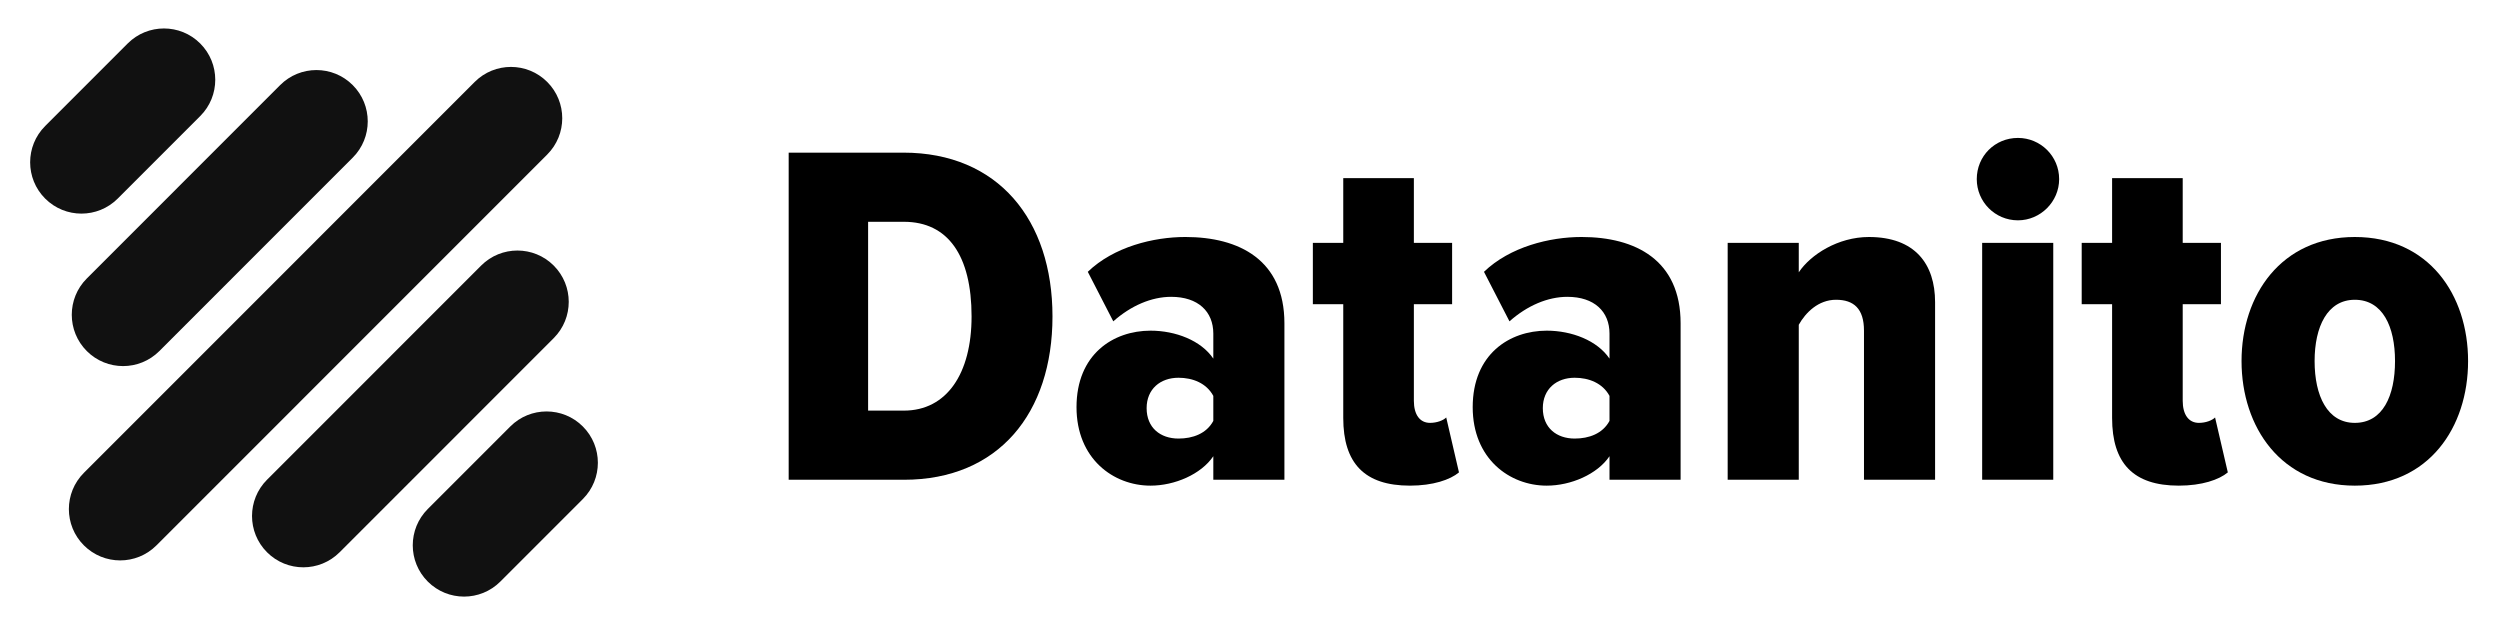 <?xml version="1.0" encoding="UTF-8"?>
<svg xmlns="http://www.w3.org/2000/svg" xmlns:xlink="http://www.w3.org/1999/xlink" width="300px" height="77px" viewBox="0 0 2485 636" version="1.1">
<g id="surface1">
<path style=" stroke:none;fill-rule:nonzero;fill:rgb(6.667%,6.667%,6.667%);fill-opacity:1;" d="M 543.941 80.551 C 563.855 100.469 563.855 132.766 543.941 152.684 L 155.52 541.199 C 135.602 561.121 103.312 561.121 83.398 541.199 C 63.48 521.281 63.48 488.984 83.398 469.066 L 471.828 80.559 C 491.734 60.629 524.023 60.629 543.941 80.551 Z M 543.941 80.551 "/>
<path style=" stroke:none;fill-rule:nonzero;fill:rgb(6.667%,6.667%,6.667%);fill-opacity:1;" d="M 350.598 83.672 C 370.516 103.59 370.516 135.887 350.598 155.805 L 158.398 348.047 C 138.48 367.965 106.195 367.965 86.277 348.047 C 66.363 328.125 66.363 295.828 86.277 275.91 L 278.48 83.672 C 298.387 63.75 330.684 63.75 350.598 83.672 Z M 350.598 83.672 "/>
<path style=" stroke:none;fill-rule:nonzero;fill:rgb(6.667%,6.667%,6.667%);fill-opacity:1;" d="M 199.031 42.324 C 218.949 62.242 218.949 94.539 199.031 114.457 L 117.02 196.484 C 97.105 216.406 64.816 216.406 44.902 196.484 C 24.984 176.566 24.984 144.27 44.902 124.352 L 126.906 42.324 C 146.82 22.402 179.117 22.402 199.031 42.324 Z M 199.031 42.324 "/>
<path style=" stroke:none;fill-rule:nonzero;fill:rgb(6.667%,6.667%,6.667%);fill-opacity:1;" d="M 550.391 263.062 C 570.305 282.984 570.305 315.277 550.391 335.199 L 337.566 548.062 C 317.652 567.984 285.363 567.984 265.445 548.062 C 245.531 528.141 245.531 495.848 265.445 475.926 L 478.27 263.062 C 498.184 243.141 530.473 243.141 550.391 263.062 Z M 550.391 263.062 "/>
<path style=" stroke:none;fill-rule:nonzero;fill:rgb(0%,0%,0%);fill-opacity:1;" d="M 783.945 475.973 L 783.945 150.816 L 897.996 150.816 C 992.066 150.816 1046.168 217.605 1046.168 313.641 C 1046.168 409.68 992.555 475.98 898.484 475.98 L 783.945 475.98 Z M 965.746 313.641 C 965.746 253.191 942.352 219.555 898.484 219.555 L 862.902 219.555 L 862.902 407.242 L 898.484 407.242 C 940.887 407.242 965.746 370.68 965.746 313.641 Z M 965.746 313.641 "/>
<path style=" stroke:none;fill-rule:nonzero;fill:rgb(0%,0%,0%);fill-opacity:1;" d="M 1206.035 475.973 L 1206.035 452.574 C 1193.852 470.609 1167.531 481.824 1143.648 481.824 C 1106.605 481.824 1070.051 455.012 1070.051 403.824 C 1070.051 351.172 1106.605 327.773 1143.648 327.773 C 1168.504 327.773 1193.852 337.523 1206.035 355.559 L 1206.035 330.699 C 1206.035 308.762 1190.926 294.137 1164.117 294.137 C 1144.621 294.137 1124.152 302.91 1106.605 318.512 L 1081.262 269.273 C 1107.094 244.41 1146.57 234.66 1178.254 234.66 C 1231.867 234.66 1276.707 257.574 1276.707 320.461 L 1276.707 475.973 Z M 1206.035 417.473 L 1206.035 392.609 C 1199.211 379.934 1185.562 374.574 1171.43 374.574 C 1153.395 374.574 1139.75 385.785 1139.75 404.797 C 1139.75 424.297 1153.395 435.023 1171.43 435.023 C 1185.562 435.031 1199.211 430.156 1206.035 417.473 Z M 1206.035 417.473 "/>
<path style=" stroke:none;fill-rule:nonzero;fill:rgb(0%,0%,0%);fill-opacity:1;" d="M 1335.195 414.547 L 1335.195 301.449 L 1304.977 301.449 L 1304.977 240.512 L 1335.195 240.512 L 1335.195 176.16 L 1405.383 176.16 L 1405.383 240.512 L 1443.398 240.512 L 1443.398 301.449 L 1405.383 301.449 L 1405.383 397.484 C 1405.383 411.137 1411.23 419.422 1421.465 419.422 C 1428.289 419.422 1434.625 416.984 1437.551 414.059 L 1450.223 468.66 C 1441.449 475.973 1424.391 481.824 1401.484 481.824 C 1356.148 481.824 1335.195 459.406 1335.195 414.547 Z M 1335.195 414.547 "/>
<path style=" stroke:none;fill-rule:nonzero;fill:rgb(0%,0%,0%);fill-opacity:1;" d="M 1599.848 475.973 L 1599.848 452.574 C 1587.664 470.609 1561.344 481.824 1537.461 481.824 C 1500.418 481.824 1463.863 455.012 1463.863 403.824 C 1463.863 351.172 1500.418 327.773 1537.461 327.773 C 1562.316 327.773 1587.664 337.523 1599.848 355.559 L 1599.848 330.699 C 1599.848 308.762 1584.738 294.137 1557.93 294.137 C 1538.434 294.137 1517.965 302.91 1500.418 318.512 L 1475.074 269.273 C 1500.906 244.41 1540.387 234.66 1572.066 234.66 C 1625.68 234.66 1670.52 257.574 1670.52 320.461 L 1670.52 475.973 Z M 1599.848 417.473 L 1599.848 392.609 C 1593.023 379.934 1579.379 374.574 1565.242 374.574 C 1547.207 374.574 1533.562 385.785 1533.562 404.797 C 1533.562 424.297 1547.207 435.023 1565.242 435.023 C 1579.379 435.031 1593.023 430.156 1599.848 417.473 Z M 1599.848 417.473 "/>
<path style=" stroke:none;fill-rule:nonzero;fill:rgb(0%,0%,0%);fill-opacity:1;" d="M 1852.801 475.973 L 1852.801 327.773 C 1852.801 305.836 1842.566 297.059 1825.02 297.059 C 1807.473 297.059 1794.801 309.734 1787.977 321.922 L 1787.977 475.973 L 1717.305 475.973 L 1717.305 240.516 L 1787.977 240.516 L 1787.977 269.766 C 1799.676 252.219 1826.969 234.668 1857.676 234.668 C 1903.492 234.668 1923.477 261.48 1923.477 299.504 L 1923.477 475.98 L 1852.801 475.98 Z M 1852.801 475.973 "/>
<path style=" stroke:none;fill-rule:nonzero;fill:rgb(0%,0%,0%);fill-opacity:1;" d="M 1964.906 177.141 C 1964.906 154.23 1982.938 136.191 2005.848 136.191 C 2028.266 136.191 2046.789 154.23 2046.789 177.141 C 2046.789 199.566 2028.266 218.094 2005.848 218.094 C 1982.938 218.094 1964.906 199.566 1964.906 177.141 Z M 1970.266 475.973 L 1970.266 240.516 L 2040.938 240.516 L 2040.938 475.98 L 1970.266 475.98 Z M 1970.266 475.973 "/>
<path style=" stroke:none;fill-rule:nonzero;fill:rgb(0%,0%,0%);fill-opacity:1;" d="M 2099.426 414.547 L 2099.426 301.449 L 2069.207 301.449 L 2069.207 240.512 L 2099.426 240.512 L 2099.426 176.16 L 2169.613 176.16 L 2169.613 240.512 L 2207.629 240.512 L 2207.629 301.449 L 2169.613 301.449 L 2169.613 397.484 C 2169.613 411.137 2175.461 419.422 2185.699 419.422 C 2192.52 419.422 2198.859 416.984 2201.781 414.059 L 2214.453 468.66 C 2205.68 475.973 2188.621 481.824 2165.715 481.824 C 2120.387 481.824 2099.426 459.406 2099.426 414.547 Z M 2099.426 414.547 "/>
<path style=" stroke:none;fill-rule:nonzero;fill:rgb(0%,0%,0%);fill-opacity:1;" d="M 2228.094 358.004 C 2228.094 292.191 2267.574 234.668 2340.684 234.668 C 2414.281 234.668 2453.273 292.191 2453.273 358.004 C 2453.273 423.816 2414.281 481.828 2340.684 481.828 C 2267.574 481.824 2228.094 423.809 2228.094 358.004 Z M 2380.652 358.004 C 2380.652 323.879 2368.465 297.066 2340.684 297.066 C 2313.391 297.066 2300.719 323.879 2300.719 358.004 C 2300.719 392.617 2313.391 419.43 2340.684 419.43 C 2368.465 419.422 2380.652 392.617 2380.652 358.004 Z M 2380.652 358.004 "/>
<path style=" stroke:none;fill-rule:nonzero;fill:rgb(6.667%,6.667%,6.667%);fill-opacity:1;" d="M 579.348 423.016 C 599.266 442.934 599.266 475.23 579.348 495.148 L 497.336 577.172 C 477.422 597.09 445.133 597.09 425.219 577.172 C 405.301 557.25 405.301 524.953 425.219 505.035 L 507.219 423.016 C 527.137 403.086 559.434 403.086 579.348 423.016 Z M 579.348 423.016 "/>
</g>
</svg>
